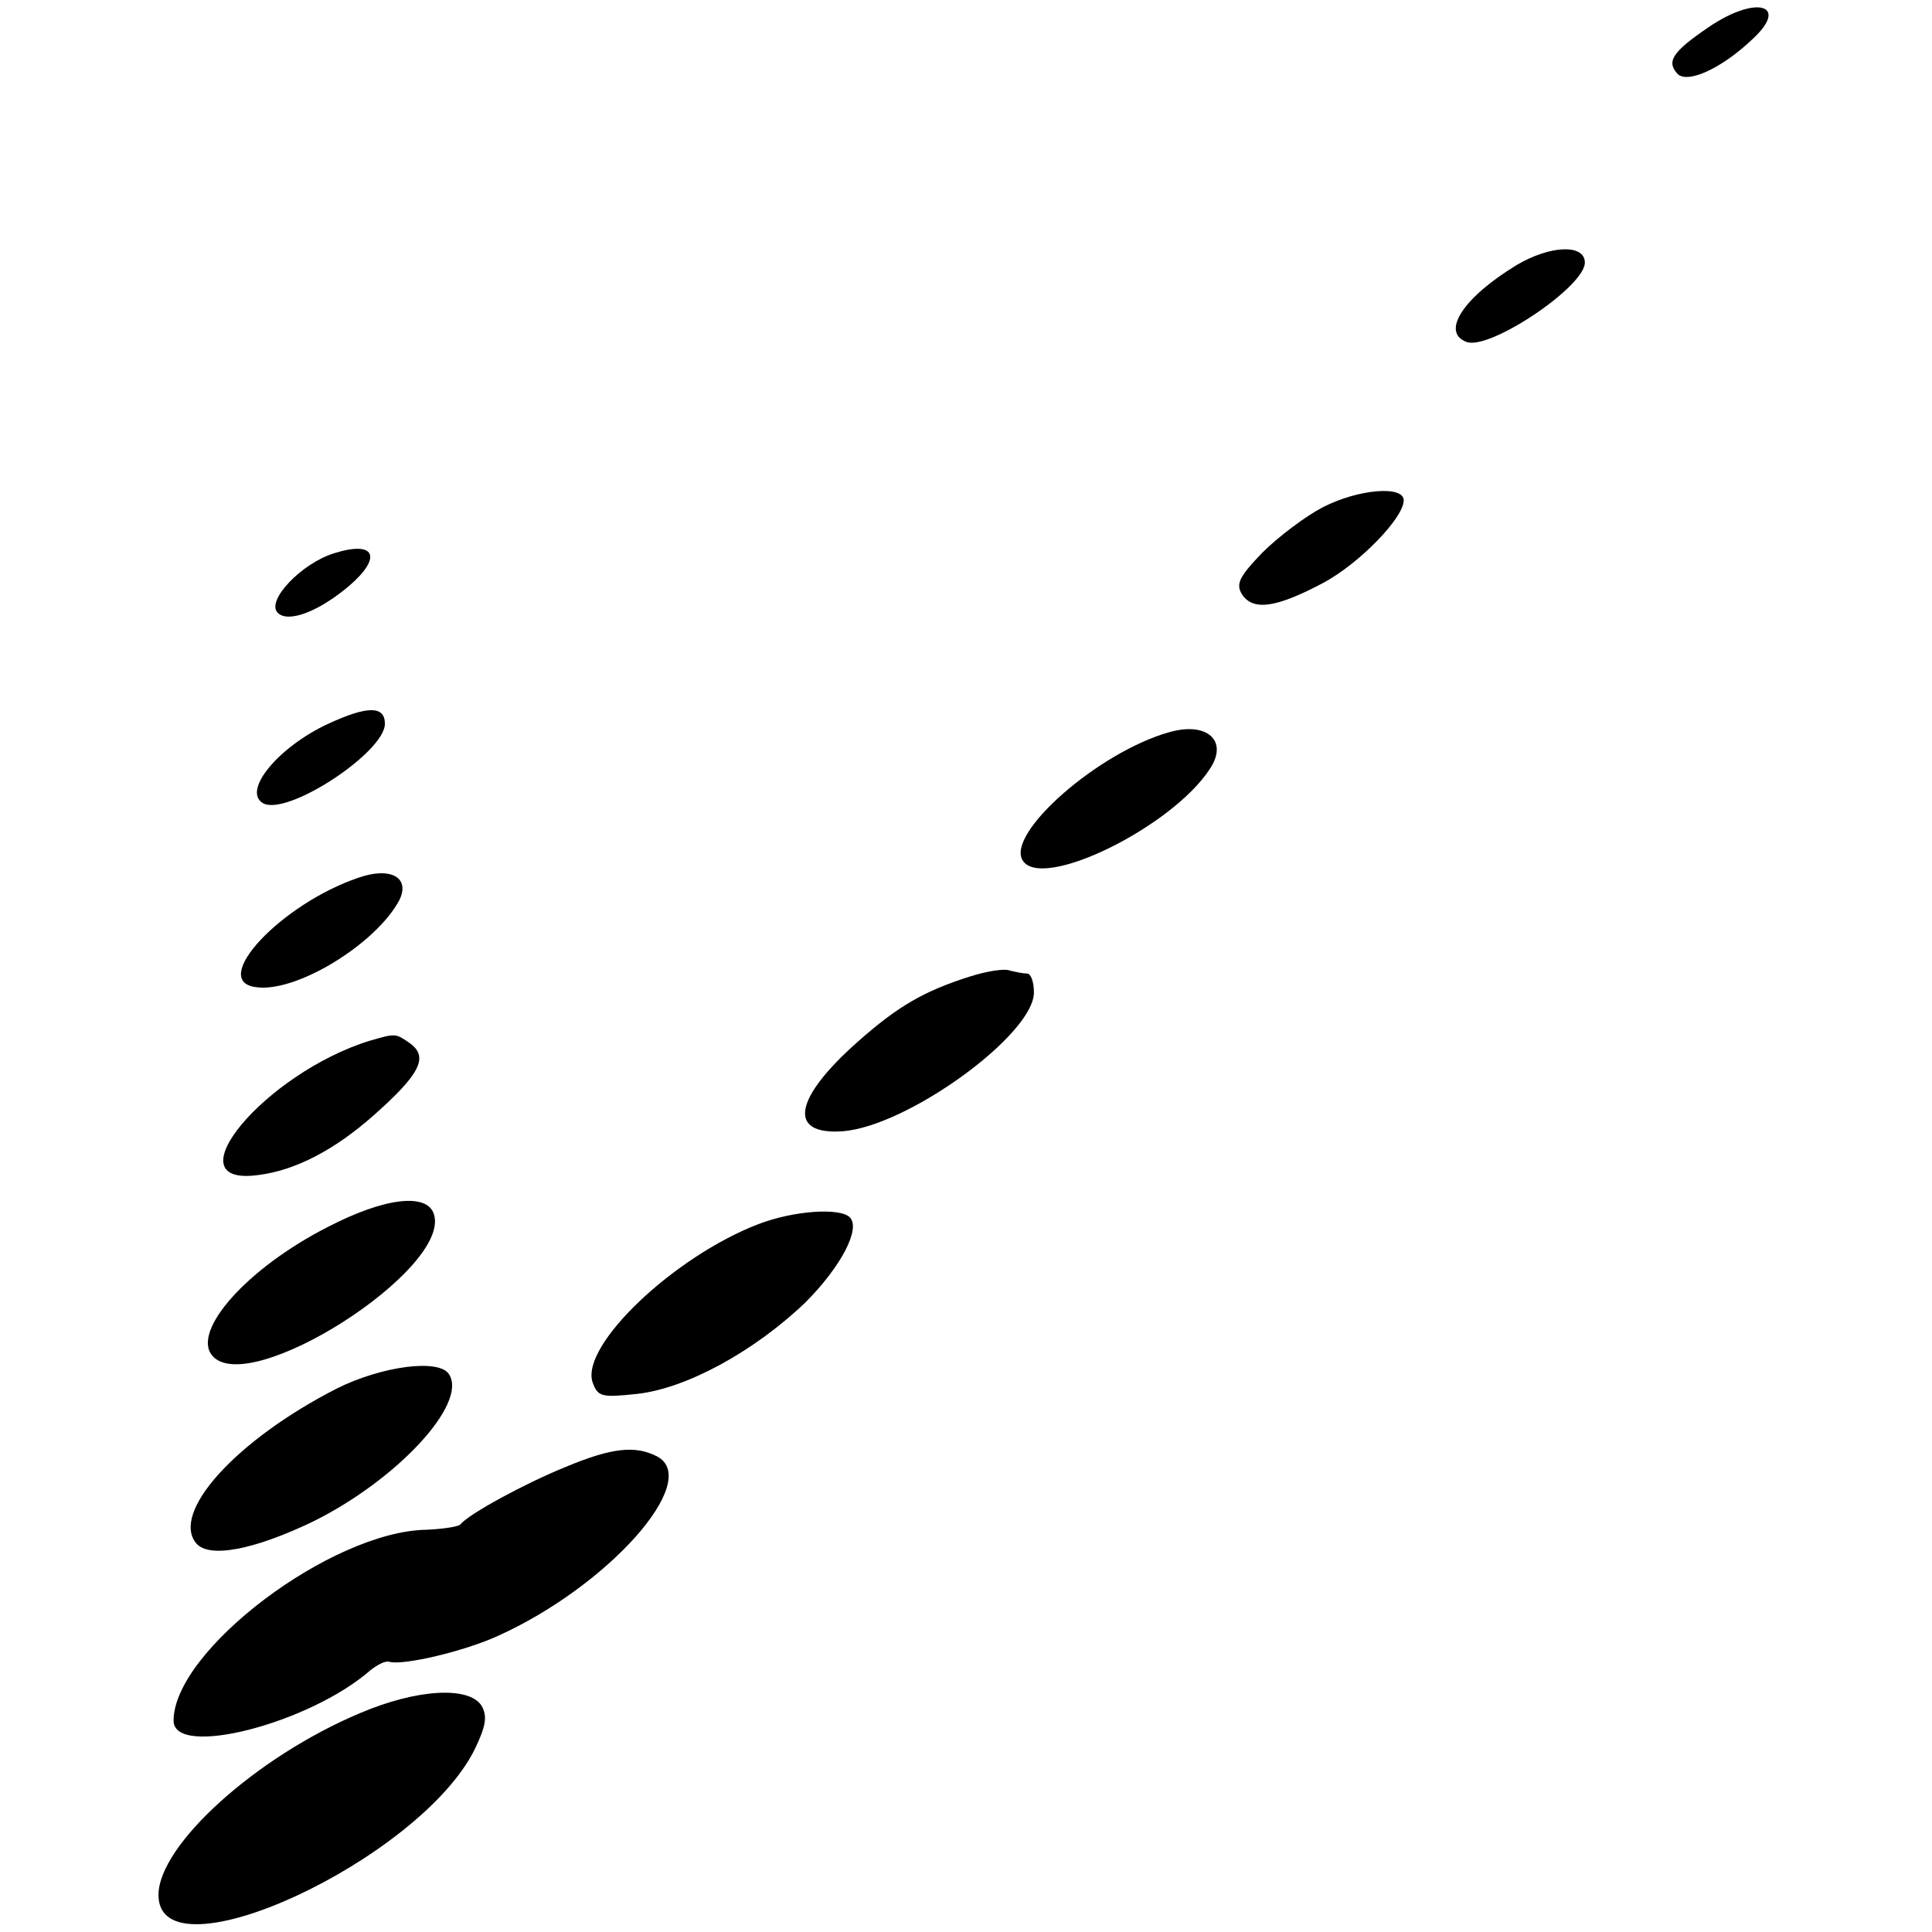 <?xml version="1.0" standalone="no"?>
<!DOCTYPE svg PUBLIC "-//W3C//DTD SVG 20010904//EN"
 "http://www.w3.org/TR/2001/REC-SVG-20010904/DTD/svg10.dtd">
<svg version="1.0" xmlns="http://www.w3.org/2000/svg"
 width="256pt" height="256pt" viewBox="0 0 256 256"
 preserveAspectRatio="xMidYMid meet">
<g transform="translate(0,256) scale(0.1,-0.1)"
fill="#000000" stroke="none">
<path d="M2264 2524 c-47 -32 -56 -45 -42 -61 12 -15 58 5 100 45 50 46 5 59
-58 16z"/>
<path d="M2010 2209 c-71 -43 -101 -89 -67 -102 30 -12 157 73 157 105 0 25
-46 23 -90 -3z"/>
<path d="M1753 1888 c-23 -12 -59 -39 -80 -60 -31 -32 -36 -42 -27 -56 15 -22
46 -17 108 16 48 26 106 86 106 109 0 20 -60 15 -107 -9z"/>
<path d="M443 1827 c-43 -13 -91 -63 -75 -79 14 -14 55 2 95 36 44 38 34 60
-20 43z"/>
<path d="M435 1601 c-65 -30 -114 -88 -87 -105 31 -19 162 67 162 105 0 24
-23 24 -75 0z"/>
<path d="M1550 1590 c-94 -26 -217 -134 -195 -170 25 -41 198 44 248 121 25
37 -3 63 -53 49z"/>
<path d="M475 1397 c-103 -35 -198 -137 -136 -145 53 -8 159 57 190 115 15 30
-11 45 -54 30z"/>
<path d="M1285 1266 c-60 -19 -95 -39 -148 -86 -85 -75 -94 -124 -21 -119 86
6 254 128 254 184 0 14 -4 25 -9 25 -5 0 -15 2 -23 4 -7 3 -31 -1 -53 -8z"/>
<path d="M490 1181 c-139 -43 -265 -194 -148 -178 49 6 101 33 153 79 61 54
73 77 49 95 -20 14 -19 14 -54 4z"/>
<path d="M434 934 c-106 -54 -180 -137 -153 -170 48 -58 317 114 294 187 -9
29 -66 22 -141 -17z"/>
<path d="M1005 938 c-112 -43 -235 -160 -220 -209 7 -20 12 -21 59 -16 65 7
155 56 223 121 47 47 74 98 59 113 -13 13 -74 9 -121 -9z"/>
<path d="M446 720 c-133 -68 -220 -164 -186 -205 17 -20 76 -9 155 29 111 55
205 156 180 195 -13 21 -89 11 -149 -19z"/>
<path d="M749 616 c-52 -21 -128 -62 -139 -76 -3 -3 -23 -6 -45 -7 -126 -2
-335 -160 -335 -253 0 -50 180 -4 261 67 9 7 20 13 25 11 19 -5 99 14 143 34
147 66 271 206 212 238 -29 15 -60 12 -122 -14z"/>
<path d="M477 290 c-138 -58 -267 -175 -267 -241 0 -114 346 46 419 193 15 31
17 44 9 58 -17 26 -86 22 -161 -10z"/>
</g>
</svg>
